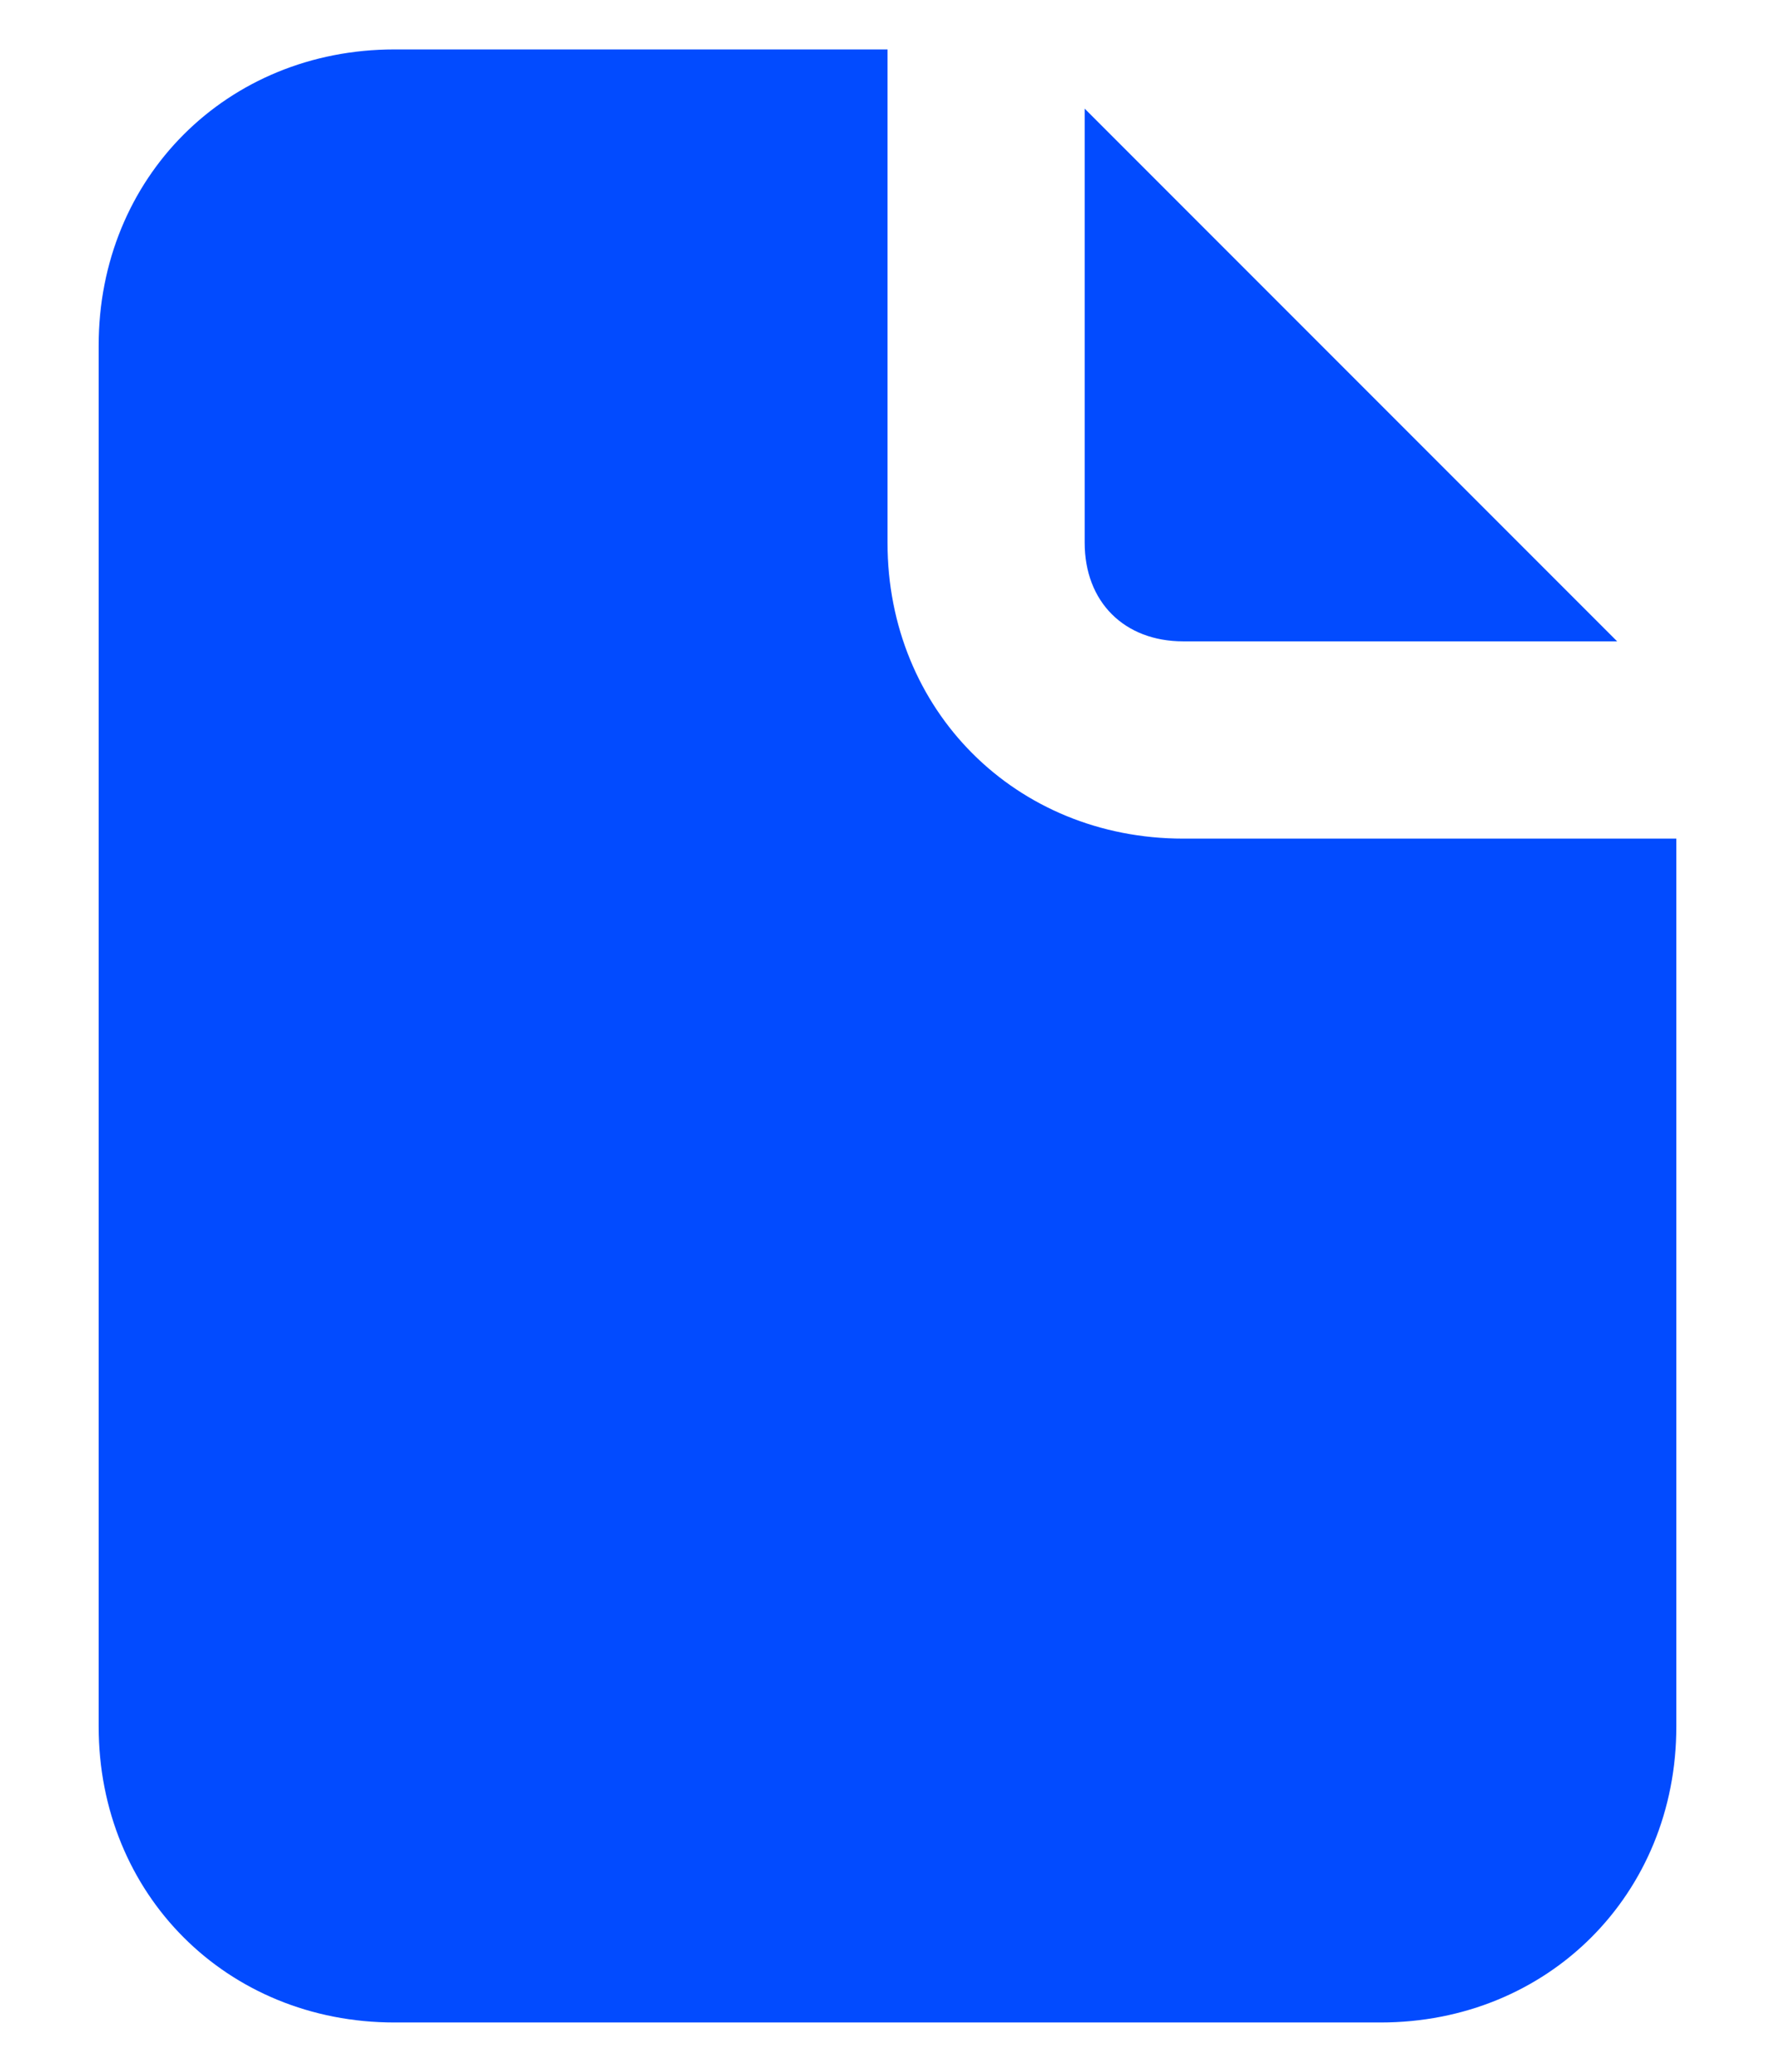 <svg width="12" height="14" viewBox="0 0 12 14" fill="none" xmlns="http://www.w3.org/2000/svg">
<path d="M8 4.334H10.933L7.333 0.734V3.667C7.333 4.067 7.6 4.334 8 4.334ZM8 5.667C6.867 5.667 6 4.801 6 3.667V0.334H2.667C1.533 0.334 0.667 1.201 0.667 2.334V11.667C0.667 12.801 1.533 13.667 2.667 13.667H9.333C10.466 13.667 11.333 12.801 11.333 11.667V5.667H8Z" fill="#024BFF"/>
</svg>
